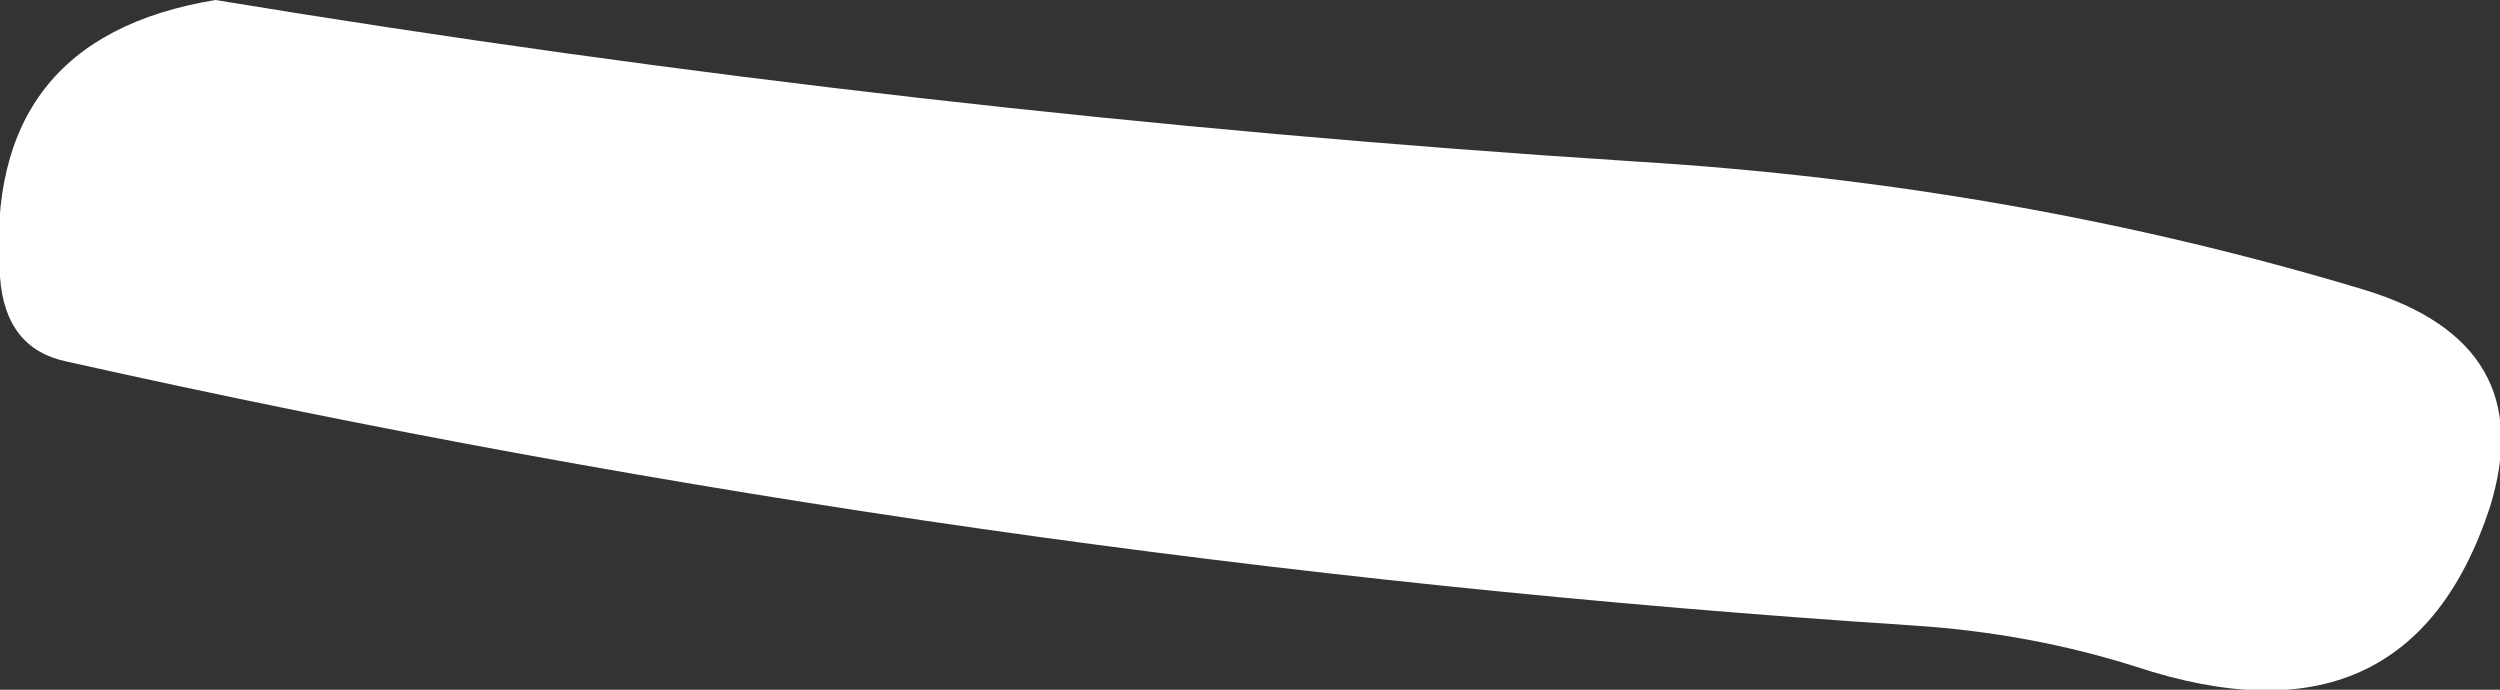 <?xml version="1.0" encoding="UTF-8" standalone="no"?>
<svg xmlns:xlink="http://www.w3.org/1999/xlink" height="13.45px" width="48.75px" xmlns="http://www.w3.org/2000/svg">
  <rect width="100%" height="100%" fill="#333333" stroke="none"/>
  <g transform="matrix(1.0, 0.0, 0.0, 1.0, -397.8, -346.0)">
    <path d="M397.8 351.4 Q397.45 346.75 402.0 346.0 415.65 348.25 429.7 349.15 437.1 349.6 443.9 351.65 447.35 352.7 446.35 355.9 444.75 360.75 439.45 359.0 437.4 358.35 435.15 358.2 416.75 357.0 399.1 353.05 397.9 352.8 397.8 351.4" fill="#ffffff" fill-rule="evenodd" stroke="none"/>
  </g>
</svg>
